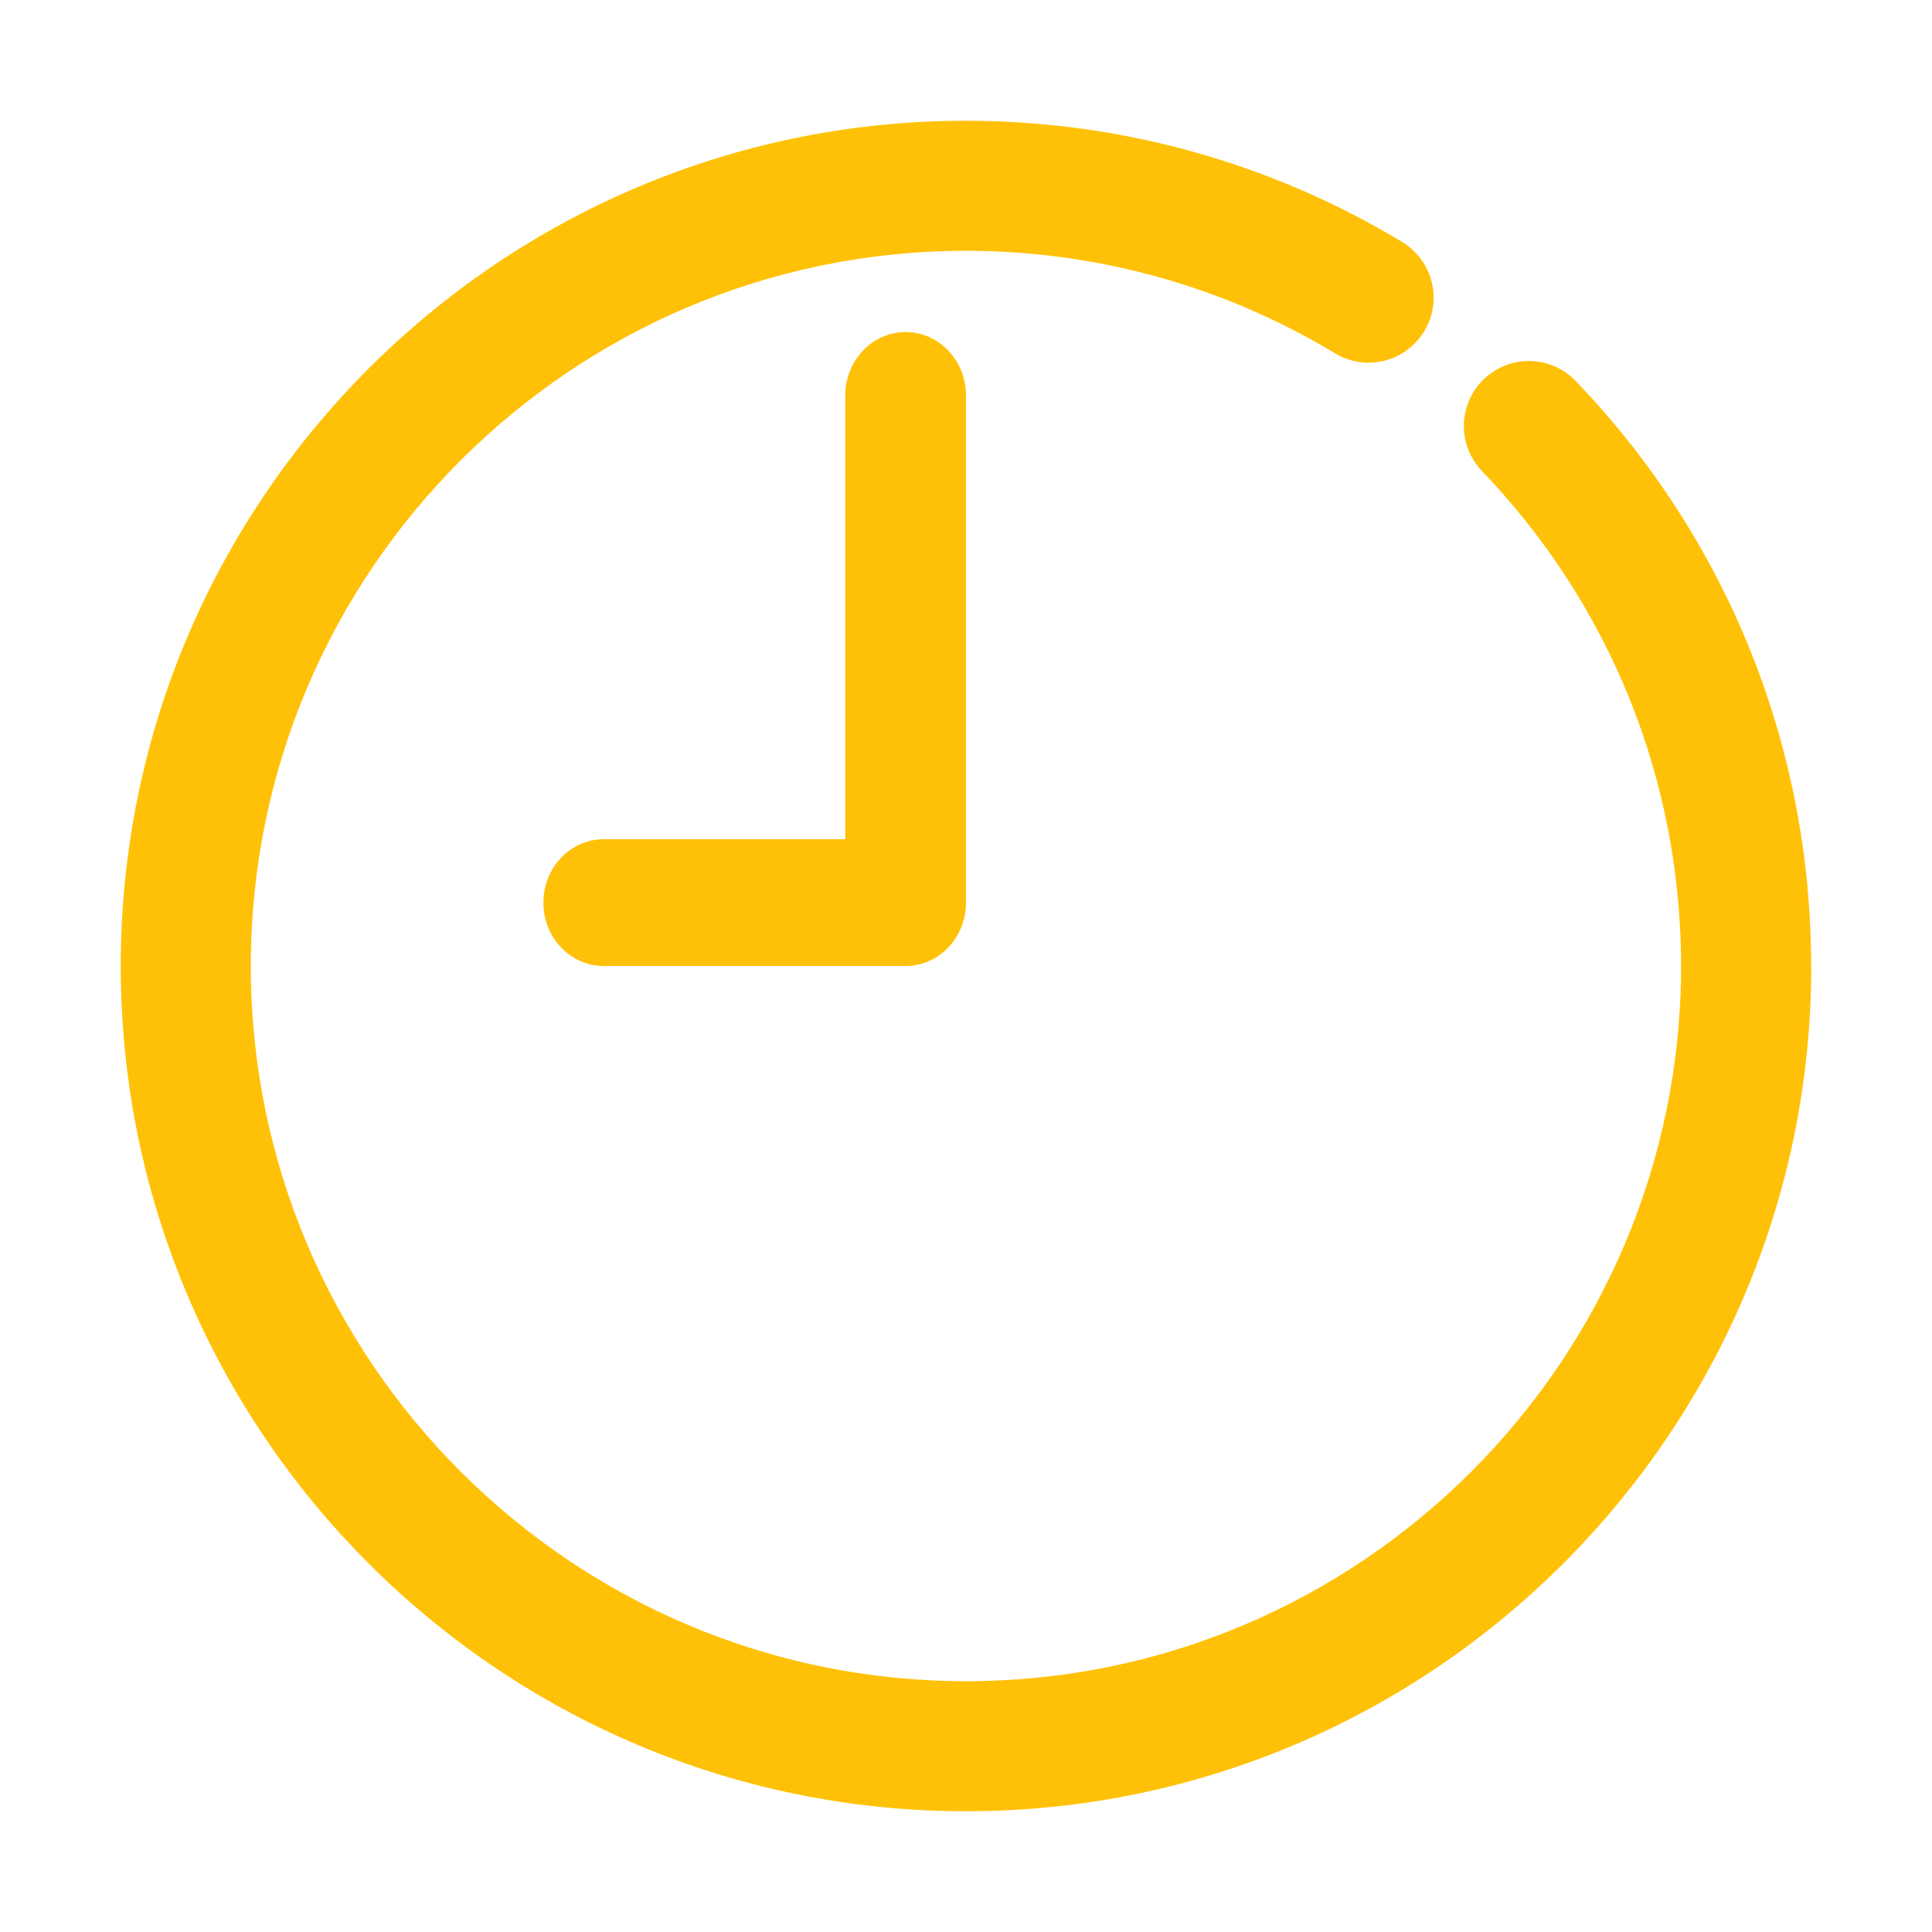 <svg width="16" height="16" viewBox="0 0 16 16" fill="none" xmlns="http://www.w3.org/2000/svg">
<path d="M15 8C15 11.86 11.86 15 8 15C4.14 15 1 11.86 1 8C1 4.14 4.14 1 8 1C9.276 1 10.525 1.347 11.612 2.004C11.867 2.158 11.949 2.489 11.795 2.743C11.641 2.998 11.311 3.08 11.056 2.926C10.136 2.37 9.079 2.077 8 2.077C4.734 2.077 2.077 4.734 2.077 8C2.077 11.266 4.734 13.923 8 13.923C11.266 13.923 13.922 11.266 13.922 8C13.922 6.465 13.337 5.009 12.273 3.901C12.067 3.687 12.074 3.346 12.289 3.14C12.503 2.934 12.844 2.94 13.05 3.156C14.307 4.465 14.999 6.186 14.999 8L15 8Z" fill="#FFC107"/>
<path d="M7.5 2.75C7.776 2.75 8 2.985 8 3.275V7.475C8 7.765 7.776 8 7.5 8H5C4.724 8 4.5 7.765 4.5 7.475C4.5 7.185 4.724 6.95 5 6.95H7V3.275C7 2.985 7.224 2.75 7.5 2.75V2.75Z" fill="#FFC107"/>
</svg>
